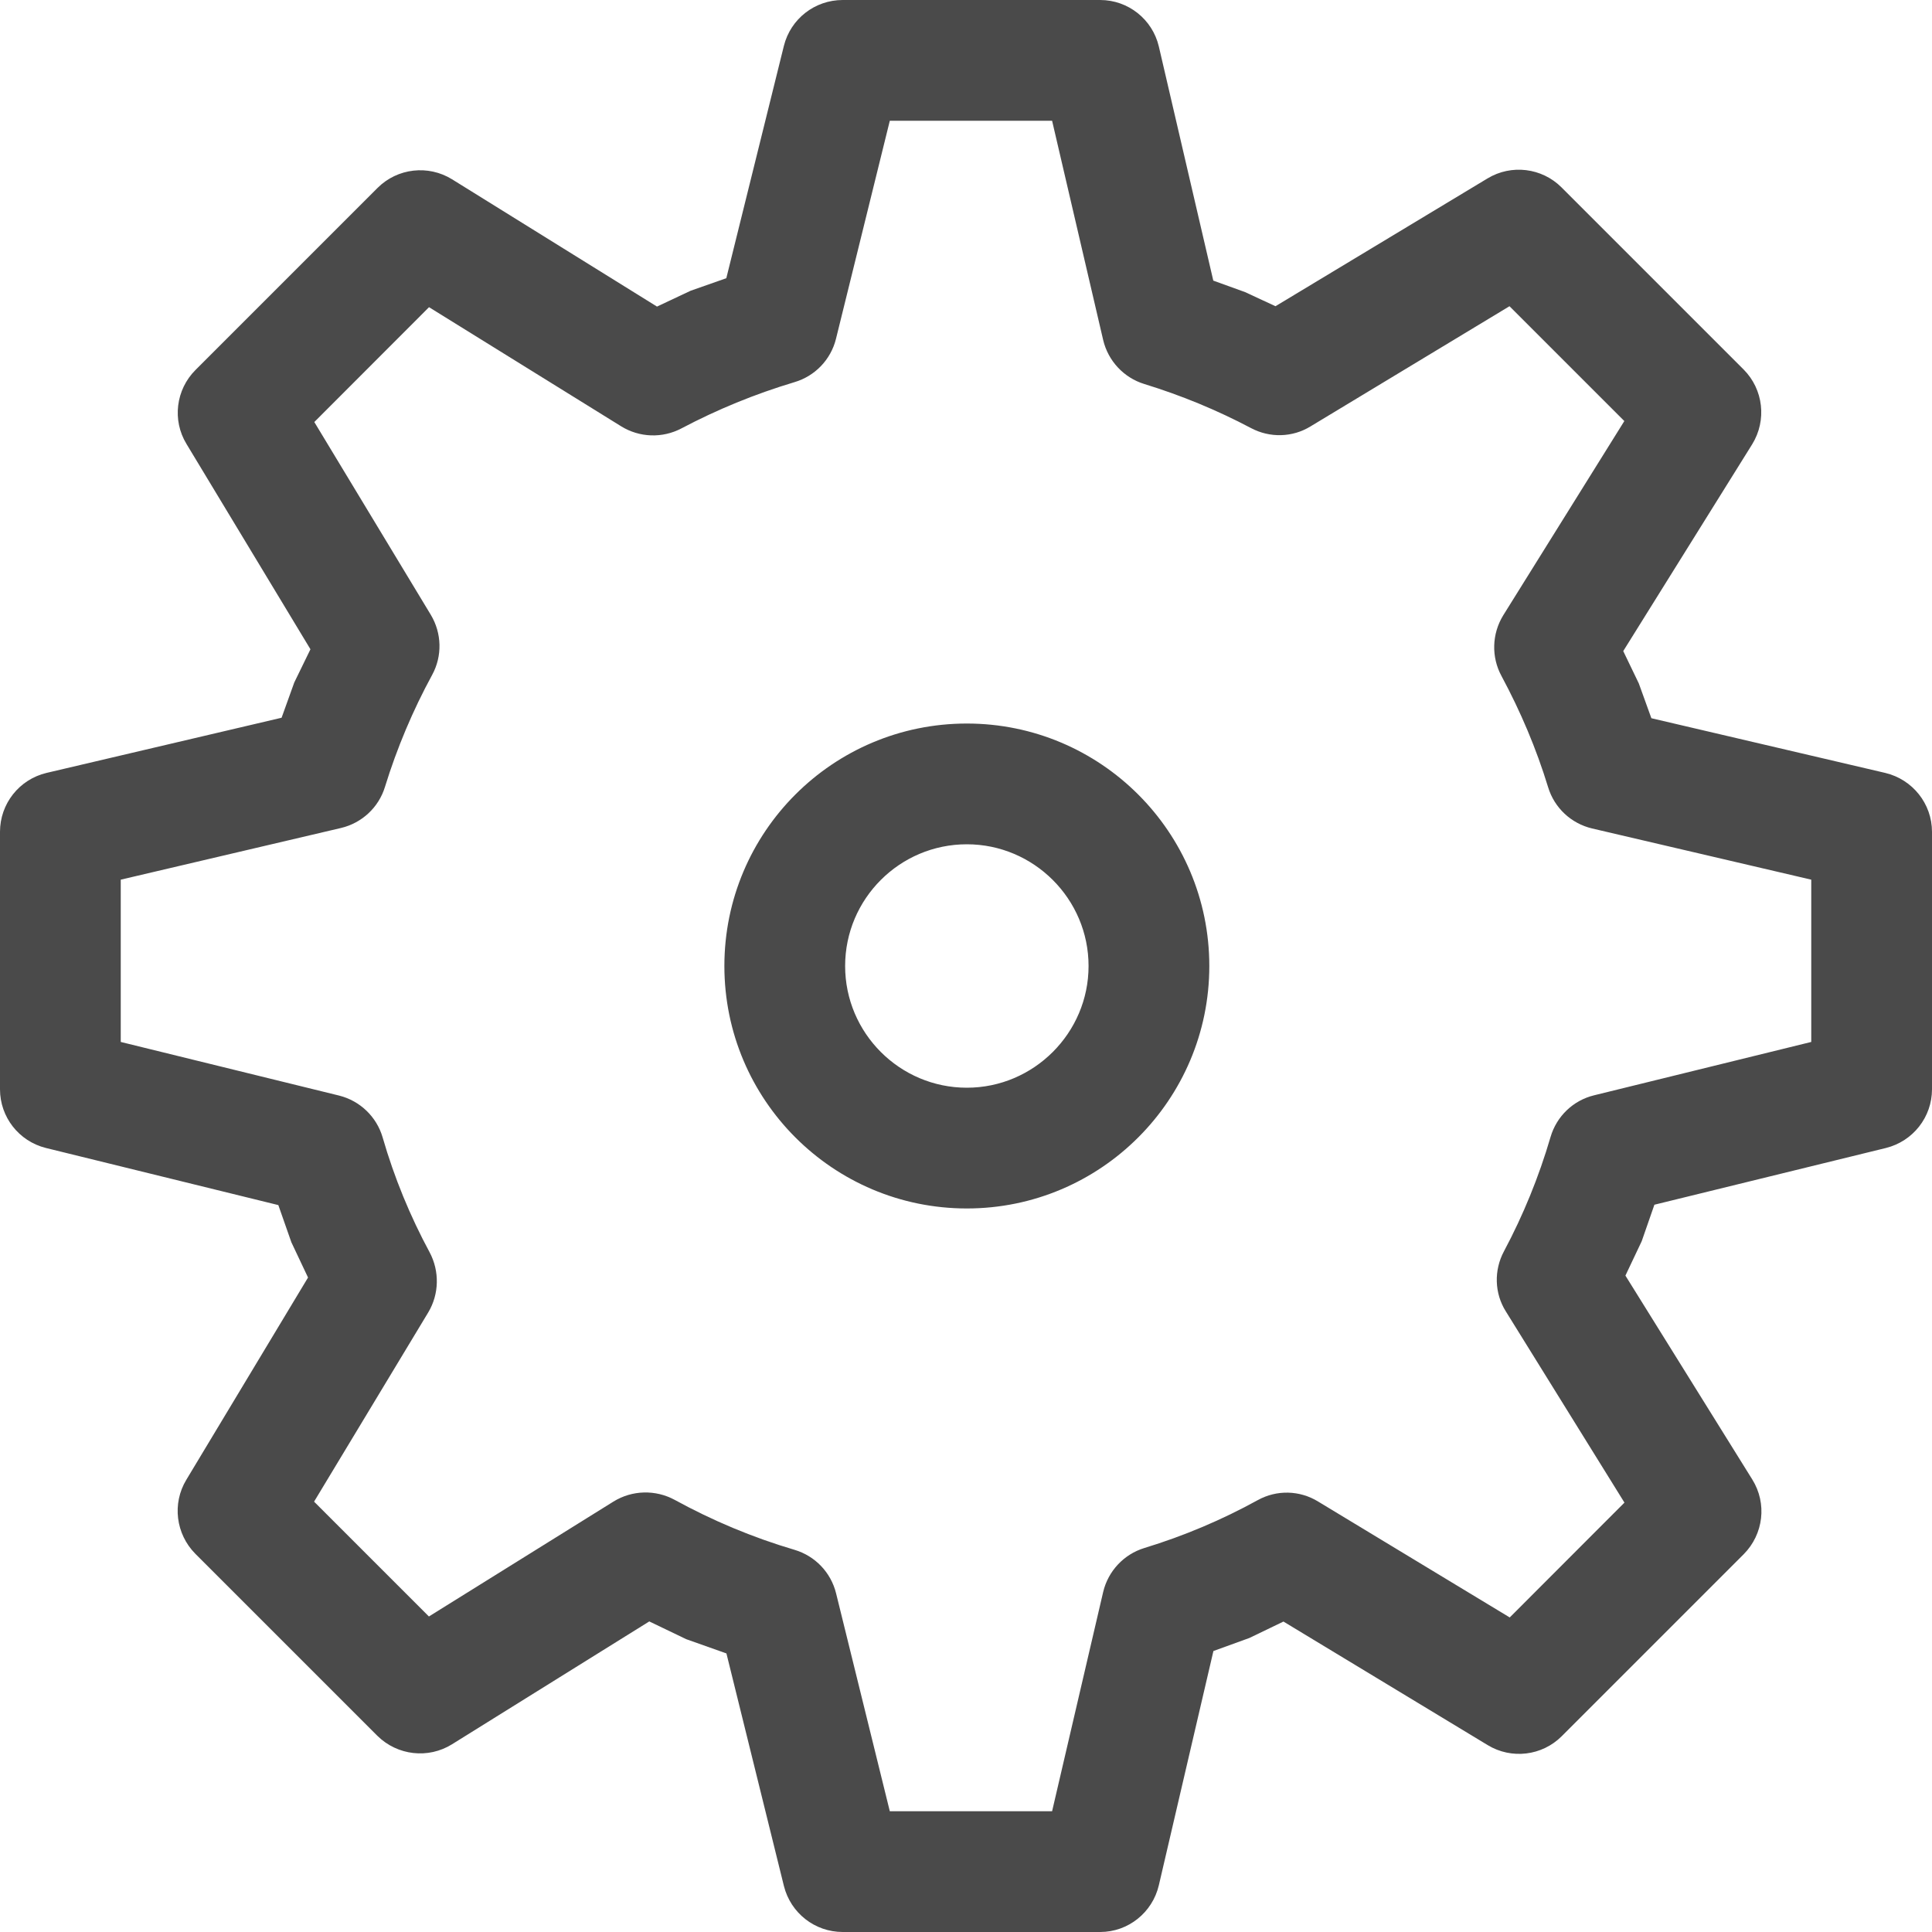 <?xml version="1.0" encoding="UTF-8"?>
<svg width="16px" height="16px" viewBox="0 0 16 16" version="1.1" xmlns="http://www.w3.org/2000/svg" xmlns:xlink="http://www.w3.org/1999/xlink">
    <!-- Generator: Sketch 63.1 (92452) - https://sketch.com -->
    <title>Settings</title>
    <desc>Created with Sketch.</desc>
    <g id="Page-1" stroke="none" stroke-width="1" fill="none" fill-rule="evenodd">
        <g id="Settings" fill="#4A4A4A" fill-rule="nonzero">
            <path d="M6.492,0.379 L6.015,2.304 L5.719,2.408 L5.441,2.539 L3.744,1.485 C3.547,1.363 3.291,1.392 3.127,1.556 L1.619,3.064 C1.456,3.227 1.425,3.48 1.544,3.676 L2.571,5.377 L2.437,5.652 L2.332,5.944 L0.385,6.401 C0.159,6.455 0,6.656 0,6.889 L0,9.021 C0,9.251 0.156,9.451 0.38,9.507 L2.305,9.98 L2.413,10.288 L2.551,10.58 L1.543,12.255 C1.424,12.452 1.456,12.704 1.617,12.867 L3.125,14.375 C3.291,14.539 3.547,14.568 3.744,14.445 L5.377,13.428 L5.683,13.575 L6.016,13.693 L6.492,15.619 C6.548,15.843 6.748,16 6.979,16 L9.111,16 C9.343,16 9.544,15.839 9.597,15.613 L10.049,13.673 L10.347,13.565 L10.629,13.429 L12.32,14.452 C12.517,14.572 12.771,14.541 12.933,14.379 L14.441,12.871 C14.605,12.705 14.635,12.451 14.512,12.253 L13.461,10.564 L13.596,10.279 L13.701,9.977 L15.619,9.507 C15.843,9.451 16,9.251 16,9.021 L16,6.889 C16,6.656 15.839,6.455 15.613,6.401 L13.676,5.948 L13.572,5.66 L13.443,5.392 L14.511,3.679 C14.633,3.481 14.604,3.225 14.44,3.06 L12.932,1.552 C12.769,1.389 12.516,1.359 12.32,1.477 L10.563,2.536 L10.311,2.419 L10.048,2.324 L9.597,0.385 C9.544,0.16 9.343,0 9.111,0 L6.979,0 C6.748,0 6.548,0.156 6.492,0.379 L6.492,0.379 Z M8.713,1 L9.136,2.816 C9.177,2.989 9.307,3.128 9.476,3.18 C9.785,3.275 10.08,3.397 10.36,3.545 C10.516,3.628 10.703,3.623 10.852,3.532 L12.501,2.536 L13.452,3.487 L12.449,5.096 C12.355,5.249 12.349,5.441 12.435,5.599 C12.592,5.891 12.723,6.199 12.821,6.52 C12.873,6.691 13.012,6.82 13.185,6.861 L15,7.285 L15,8.629 L13.201,9.071 C13.028,9.113 12.891,9.245 12.841,9.416 C12.744,9.747 12.615,10.063 12.455,10.363 C12.371,10.52 12.376,10.711 12.471,10.861 L13.453,12.444 L12.503,13.395 L10.916,12.435 C10.763,12.341 10.573,12.337 10.417,12.423 C10.119,12.587 9.805,12.72 9.477,12.82 C9.307,12.872 9.177,13.011 9.136,13.184 L8.713,15 L7.369,15 L6.924,13.195 C6.881,13.021 6.749,12.885 6.58,12.835 C6.231,12.732 5.899,12.592 5.587,12.421 C5.428,12.335 5.235,12.34 5.081,12.435 L3.552,13.387 L2.601,12.436 L3.547,10.868 C3.637,10.717 3.641,10.529 3.559,10.373 C3.397,10.073 3.265,9.753 3.169,9.42 C3.119,9.248 2.981,9.116 2.808,9.073 L1,8.629 L1,7.285 L2.824,6.857 C2.997,6.816 3.136,6.687 3.188,6.517 C3.288,6.193 3.419,5.883 3.579,5.589 C3.664,5.433 3.659,5.244 3.568,5.092 L2.603,3.495 L3.553,2.544 L5.145,3.531 C5.296,3.624 5.485,3.631 5.643,3.548 C5.94,3.391 6.252,3.263 6.579,3.165 C6.749,3.115 6.88,2.979 6.923,2.807 L7.369,1 L8.713,1 L8.713,1 Z M5.999,8 C5.999,9.108 6.897,10.008 8.007,10.008 C9.115,10.008 10.015,9.108 10.015,8 C10.015,6.891 9.115,5.992 8.007,5.992 C6.897,5.992 5.999,6.891 5.999,8 L5.999,8 Z M9.015,8 C9.015,8.555 8.561,9.008 8.007,9.008 C7.451,9.008 6.999,8.555 6.999,8 C6.999,7.444 7.451,6.992 8.007,6.992 C8.561,6.992 9.015,7.444 9.015,8 L9.015,8 Z" id="Shape"></path>
        </g>
    </g>
</svg>